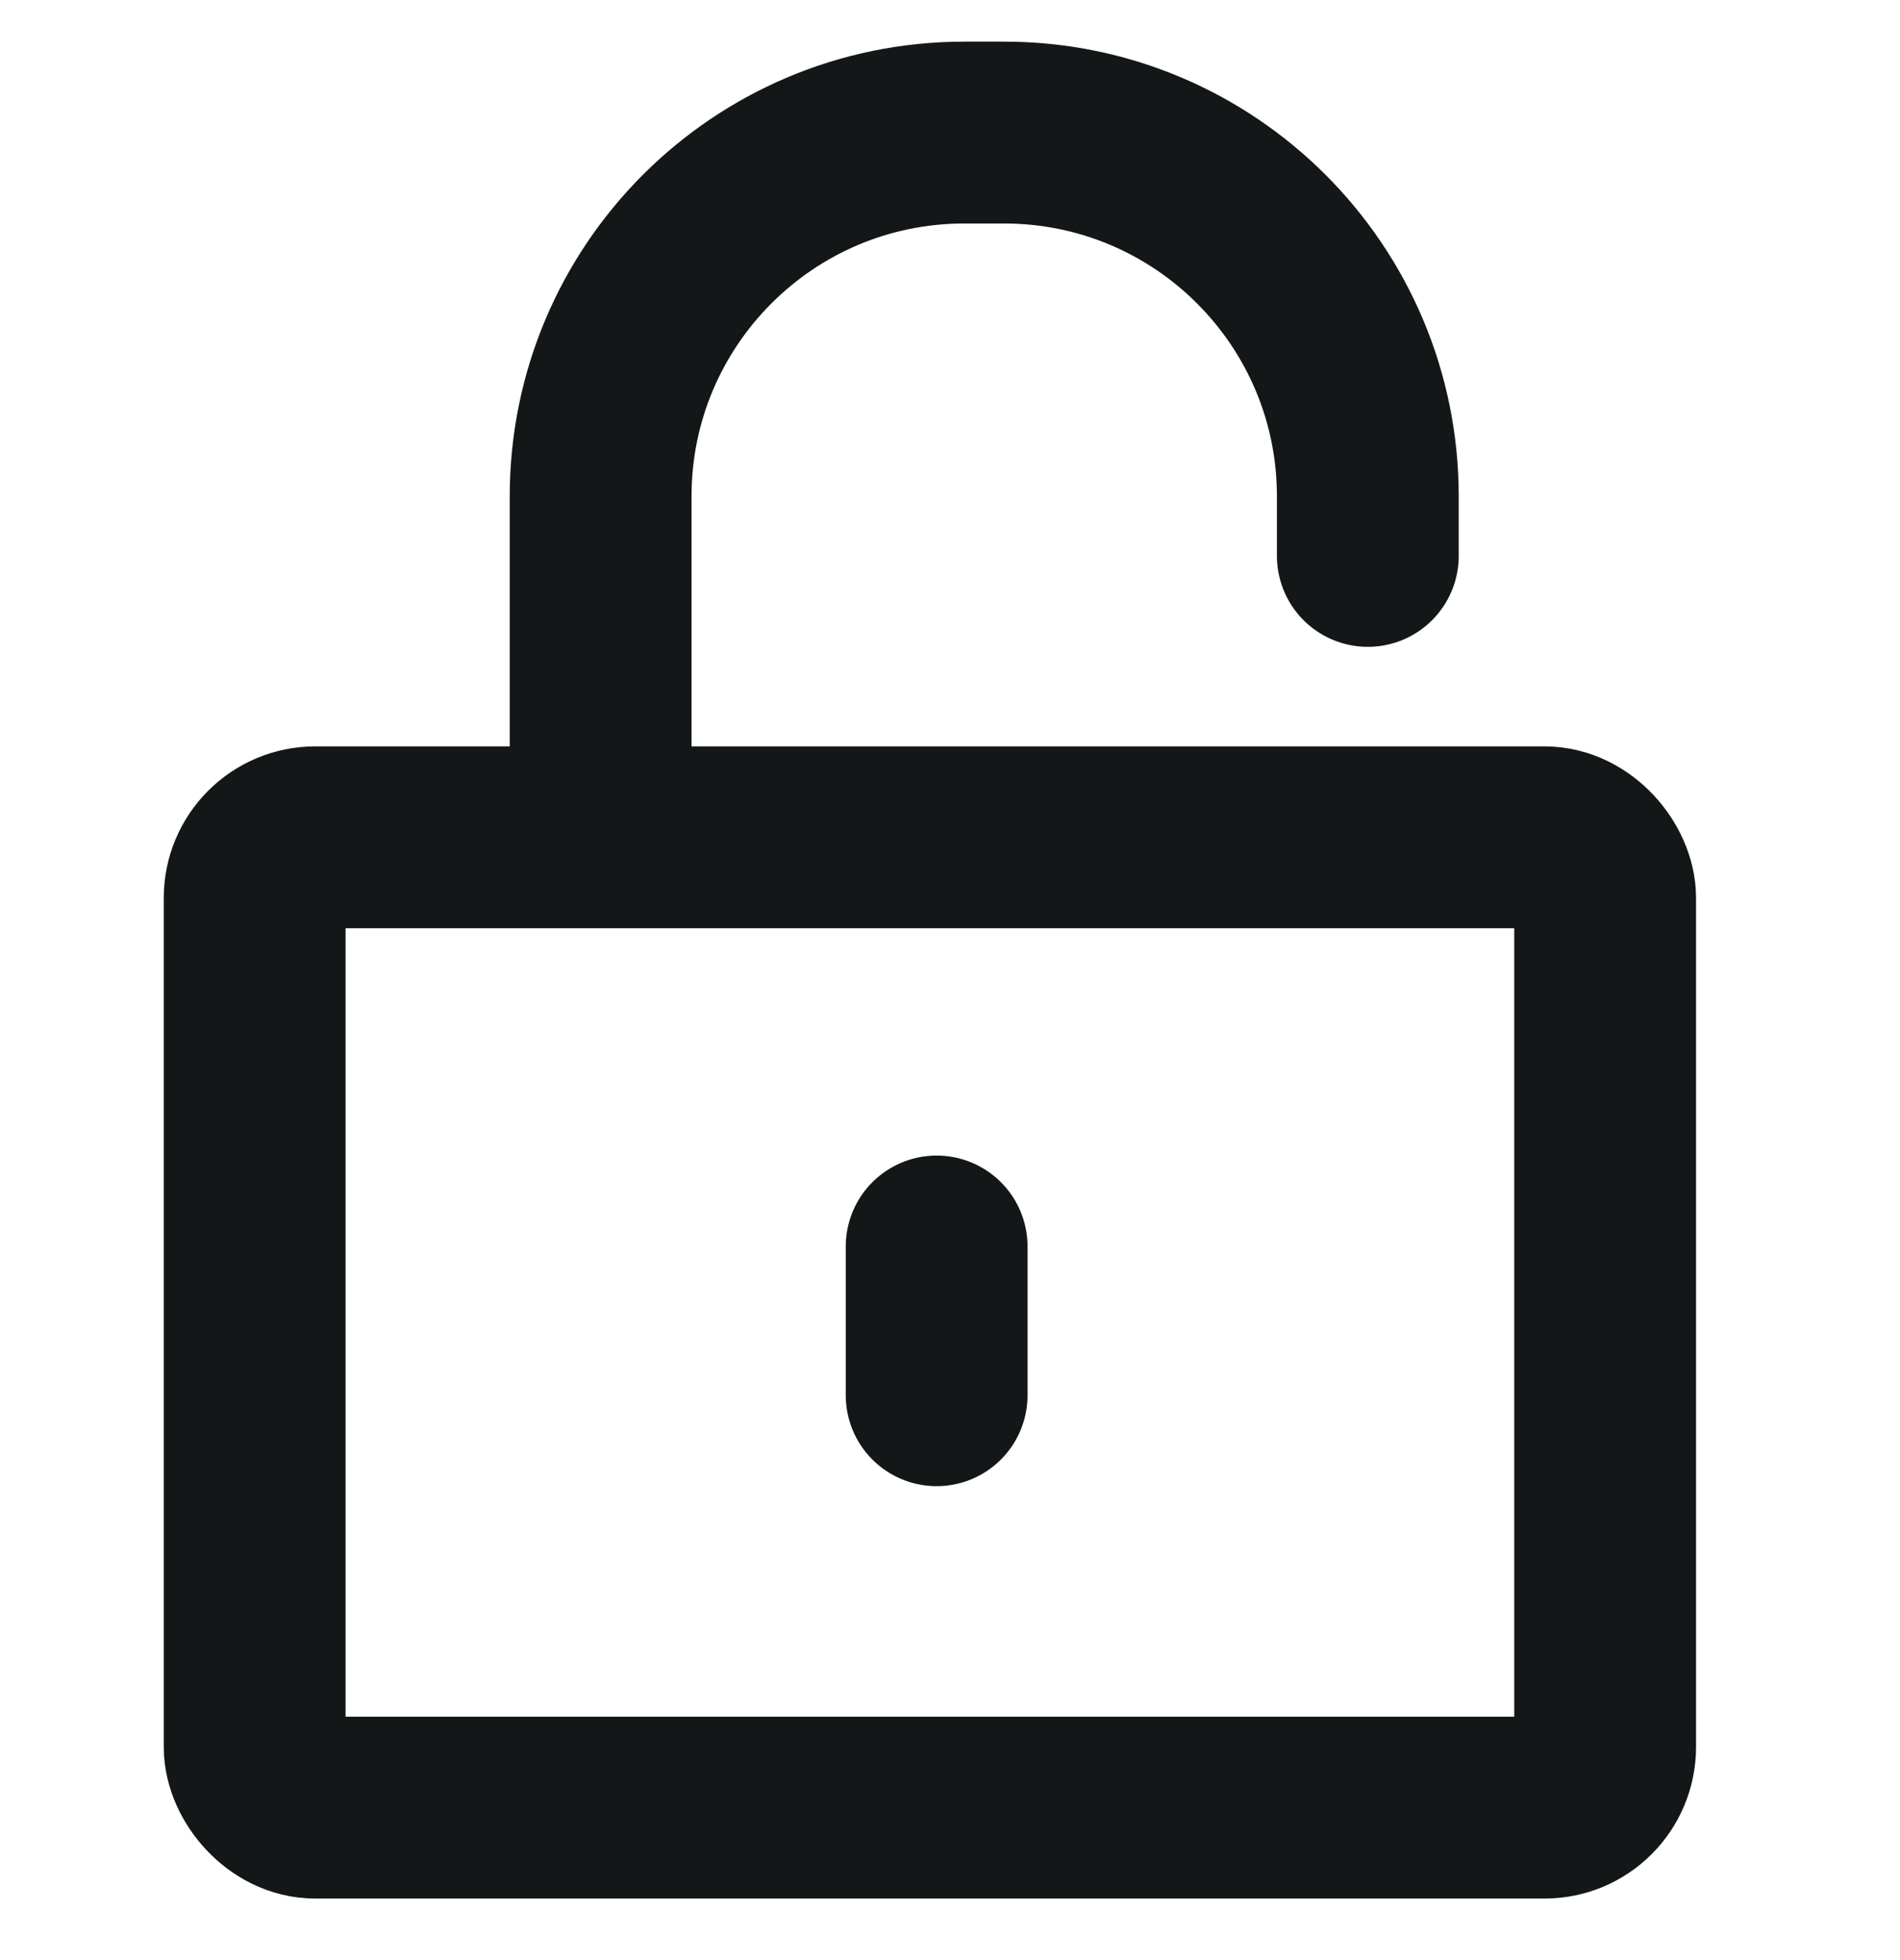 <svg width="32" height="33" viewBox="0 0 32 33" fill="none" xmlns="http://www.w3.org/2000/svg">
<rect x="4.289" y="14.097" width="22.745" height="16.336" rx="1.021" stroke="#141718" stroke-width="3.062" stroke-linecap="round" stroke-linejoin="round"/>
<path d="M15.775 20.986V23.49" stroke="#141718" stroke-width="3.062" stroke-linecap="round" stroke-linejoin="round"/>
<path d="M10.116 13.083V8.356C10.116 4.974 12.858 2.232 16.24 2.232H16.912C20.294 2.232 23.037 4.974 23.037 8.356V9.359" stroke="#141718" stroke-width="3.062" stroke-linecap="round" stroke-linejoin="round"/>
</svg>

